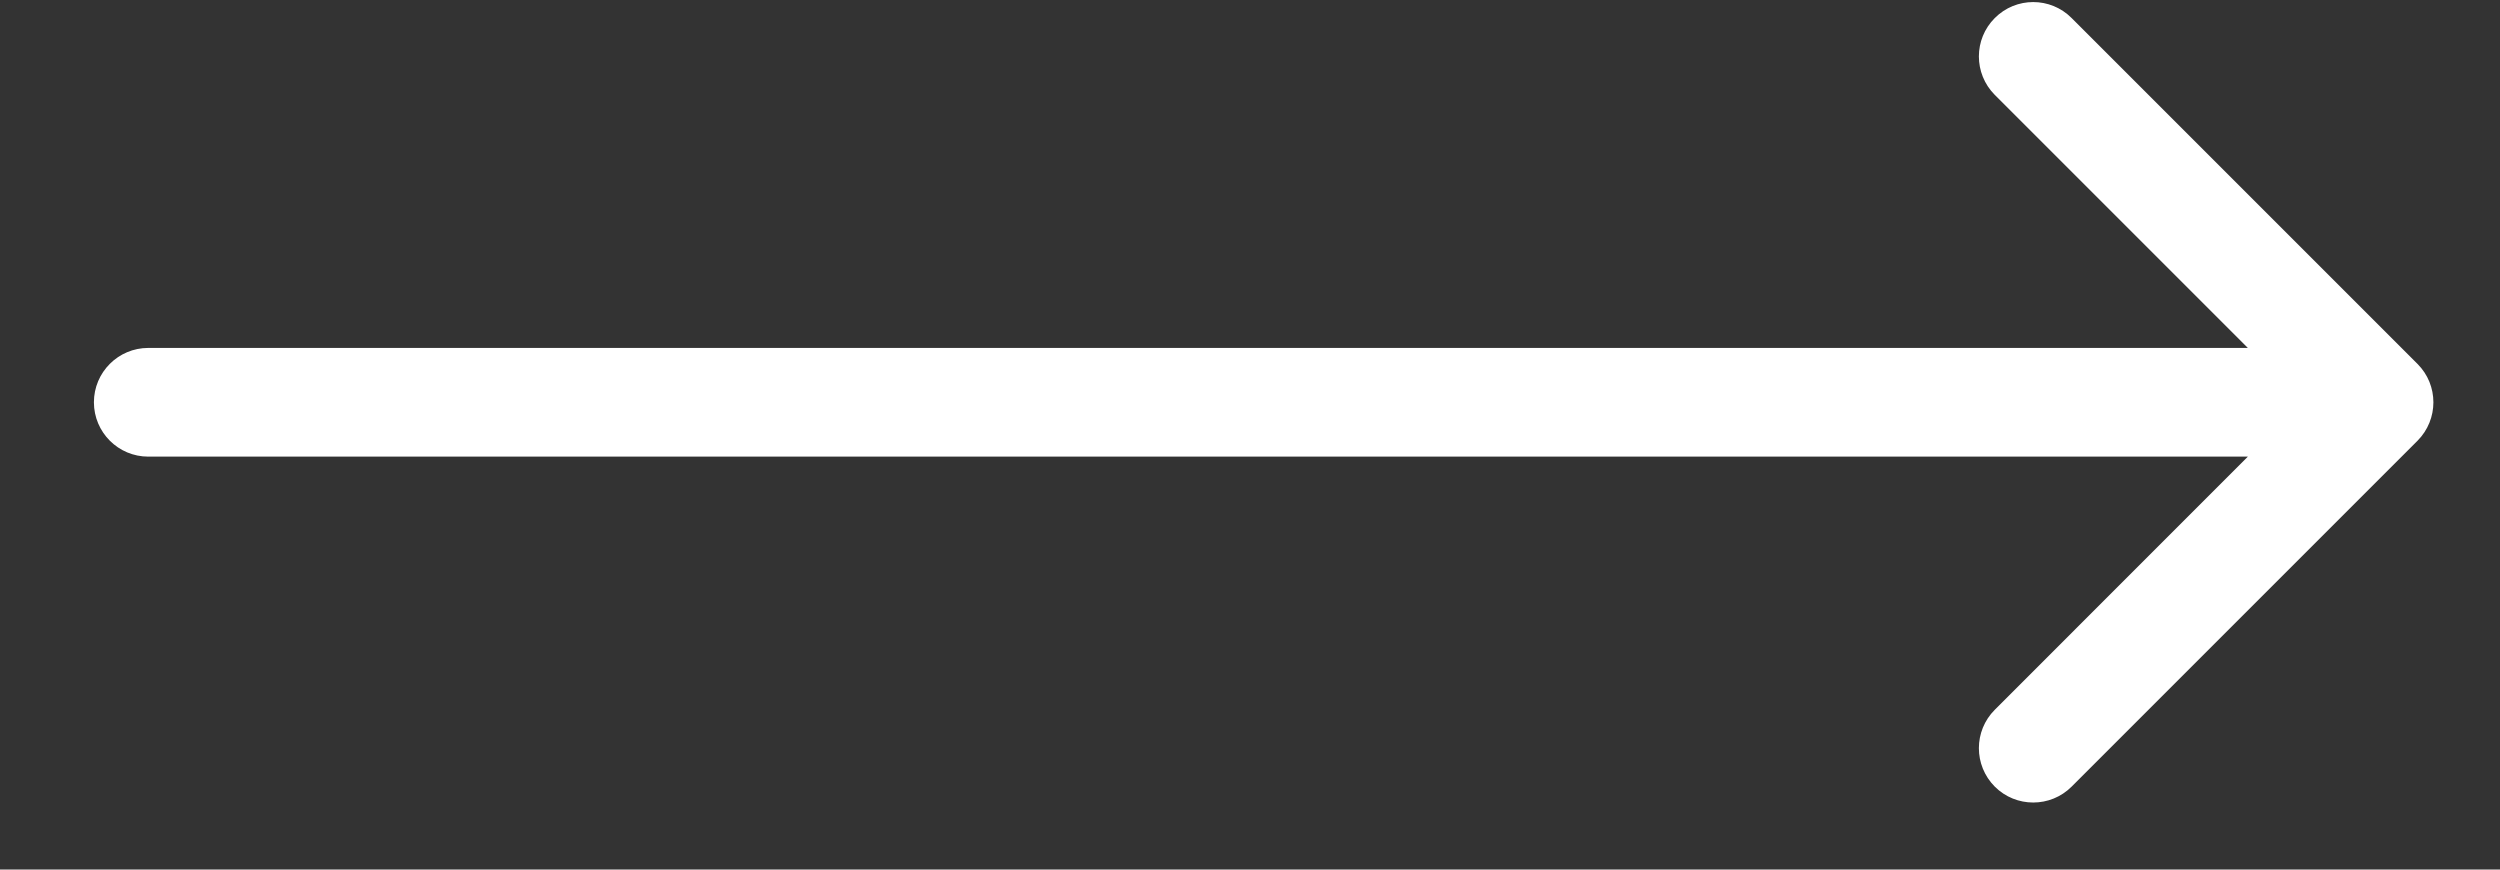 <svg xmlns="http://www.w3.org/2000/svg" width="23" height="8" viewBox="0 0 23 8" fill="none"><rect x="0" y="0" width="23" height="8" fill="#333333" stroke="none"/><path d="M1.364 3.201C1.088 3.201 0.864 3.425 0.864 3.701C0.864 3.977 1.088 4.201 1.364 4.201L1.364 3.201ZM22.241 4.055C22.436 3.859 22.436 3.543 22.241 3.348L19.059 0.166C18.864 -0.03 18.547 -0.03 18.352 0.166C18.157 0.361 18.157 0.677 18.352 0.873L21.18 3.701L18.352 6.53C18.157 6.725 18.157 7.041 18.352 7.237C18.547 7.432 18.864 7.432 19.059 7.237L22.241 4.055ZM1.364 4.201L21.888 4.201L21.888 3.201L1.364 3.201L1.364 4.201Z" fill="white"></path></svg>